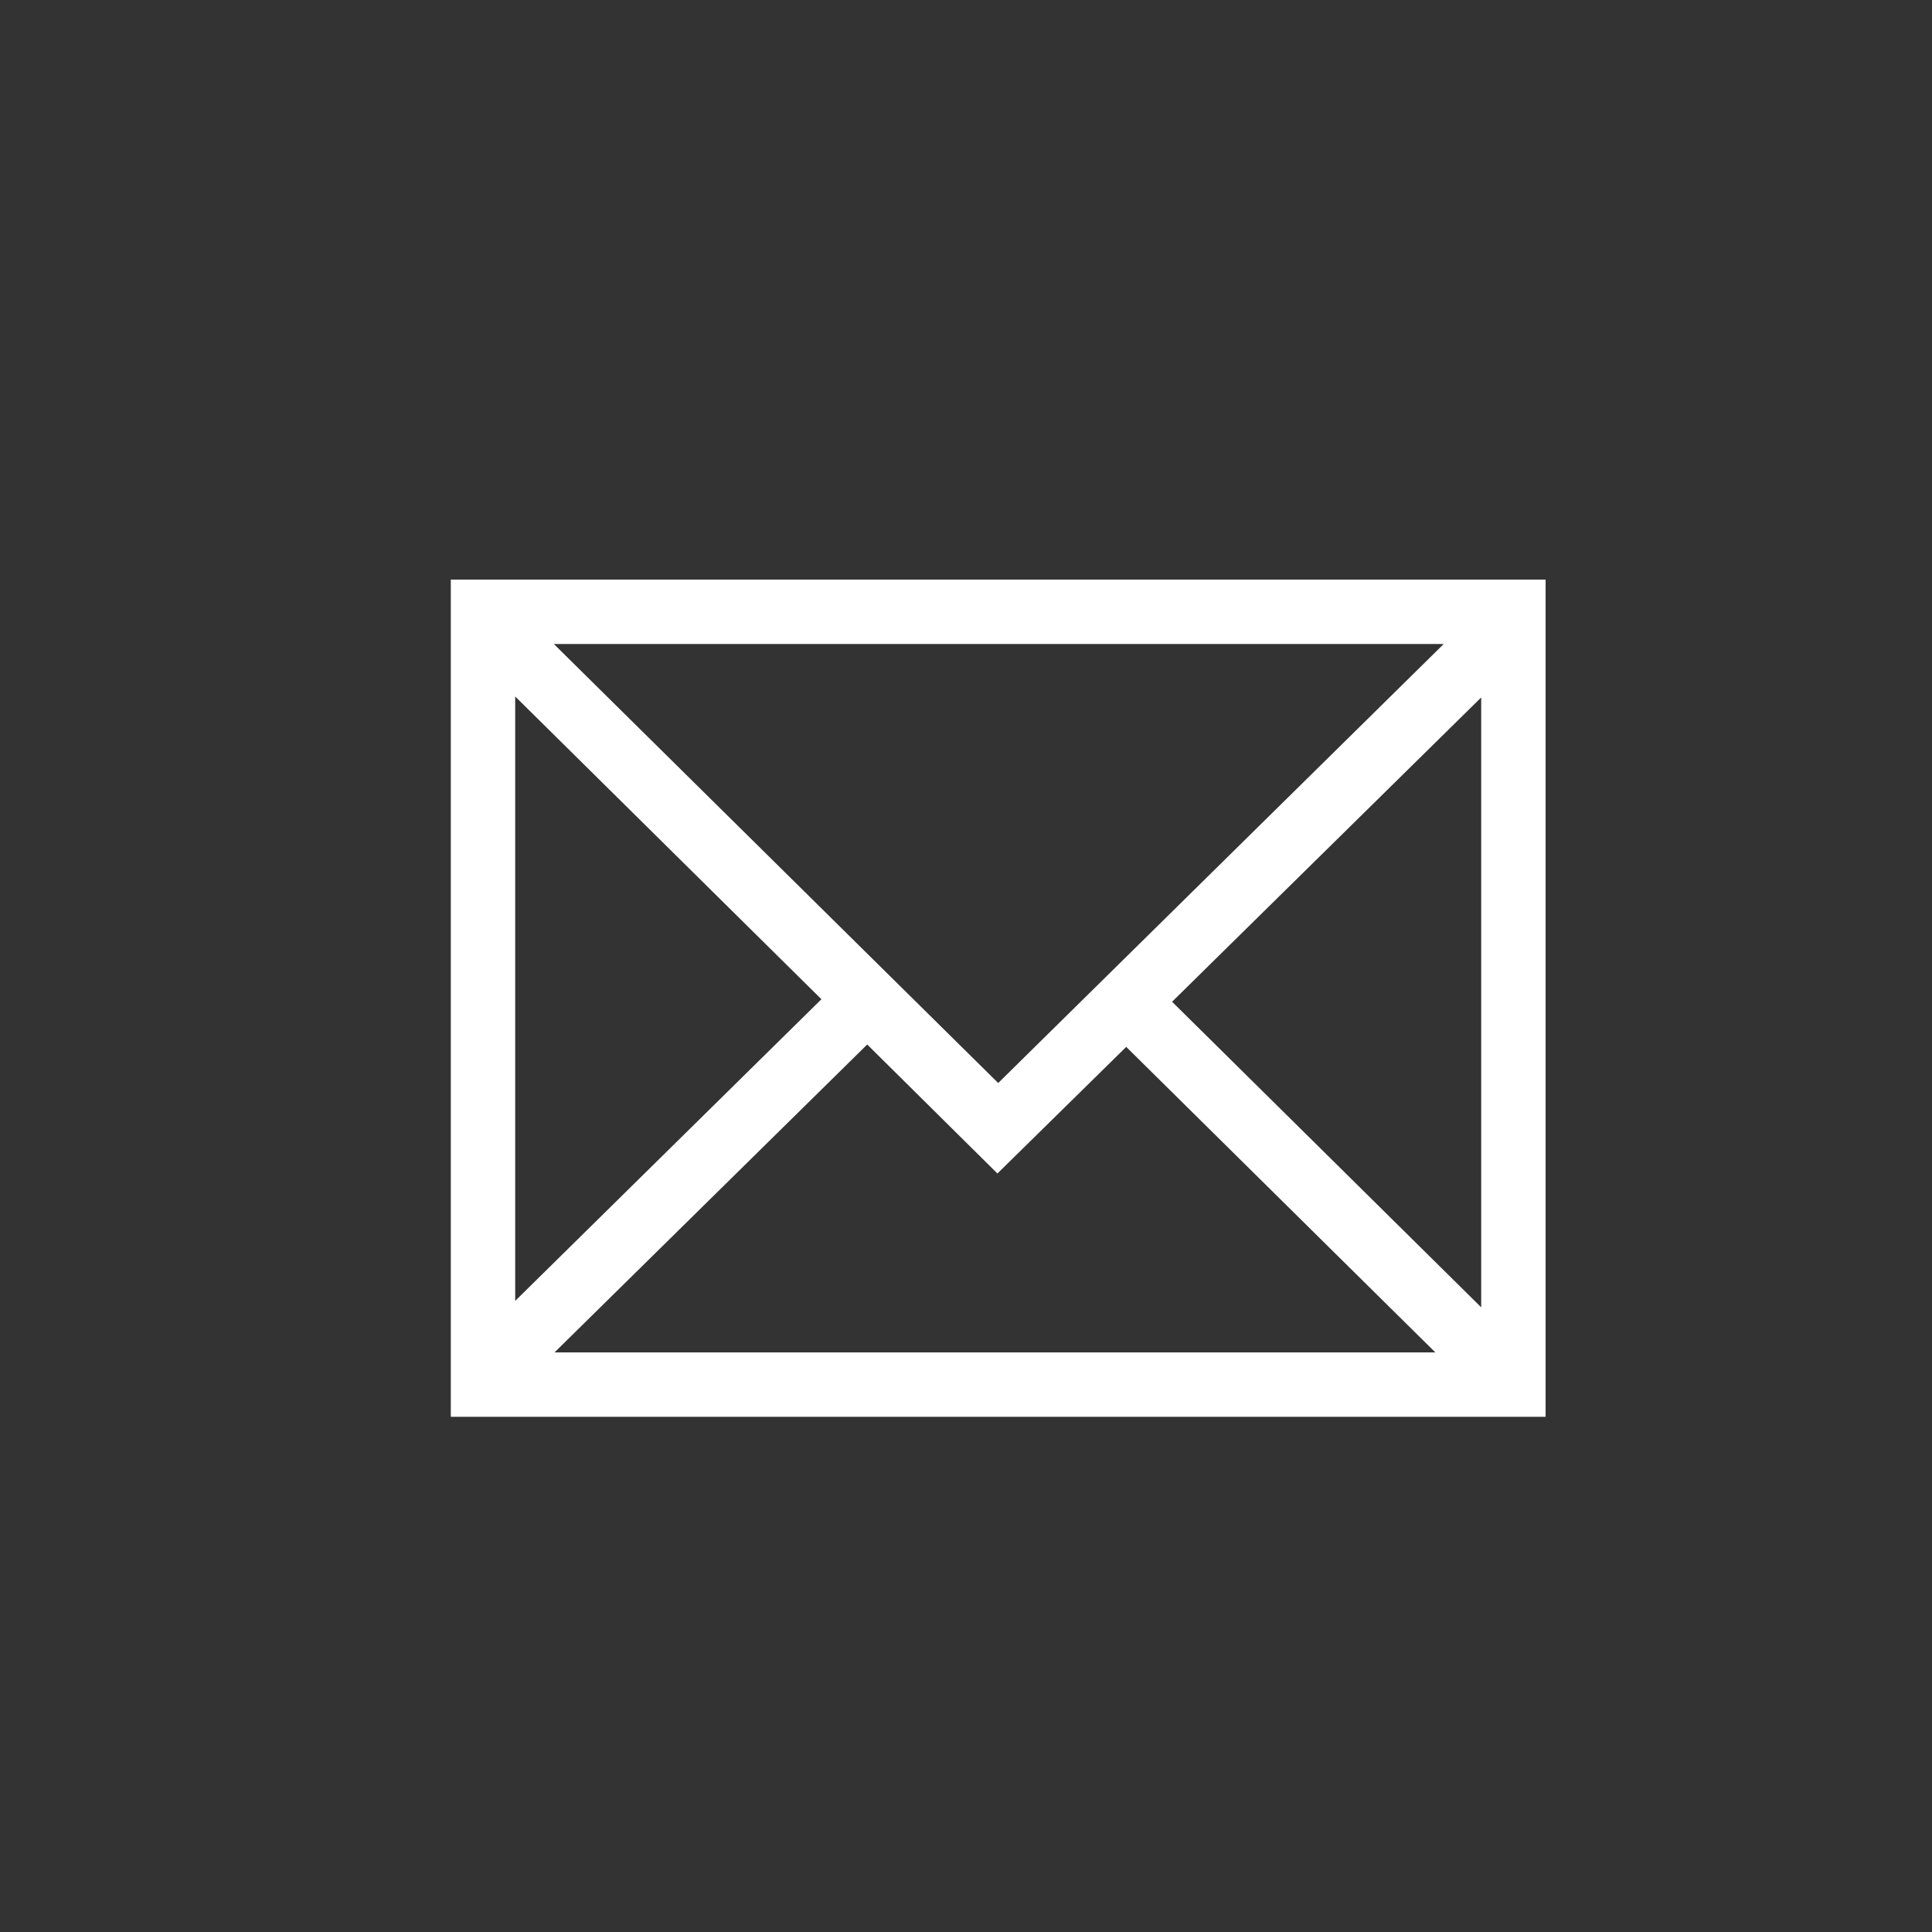<svg id="Interaction_Button_IconScale-Border" data-name="Interaction/Button/IconScale-Border" xmlns="http://www.w3.org/2000/svg" width="30" height="30" viewBox="0 0 30 30">
  <rect x="0" y="0" width="30" height="30" fill="#333333" stroke="none"/>
  <rect id="z._Atoms_Interaction_Button_IconFixedBorder_background" data-name="z. Atoms/Interaction/Button/IconFixedBorder background" width="30" height="30" fill="none"/>
  <rect id="hit" width="30" height="30" fill="rgba(255,255,255,0)"/>
  <g id="Icon">
    <rect id="Icons_ti-email_background" data-name="Icons/ti-email background" width="30" height="30" fill="none"/>
    <path id="ic_email" d="M17,13H0V0H17V13ZM6.466,7.219,1.611,12H15.288l-4.8-4.744-2,1.966ZM16,1.83,11.2,6.555,16,11.3ZM1,1.815V11.2L5.755,6.516ZM1.6,1l6.9,6.817L15.418,1Z" transform="translate(7 9)" fill="#fff"/>
  </g>
</svg>
